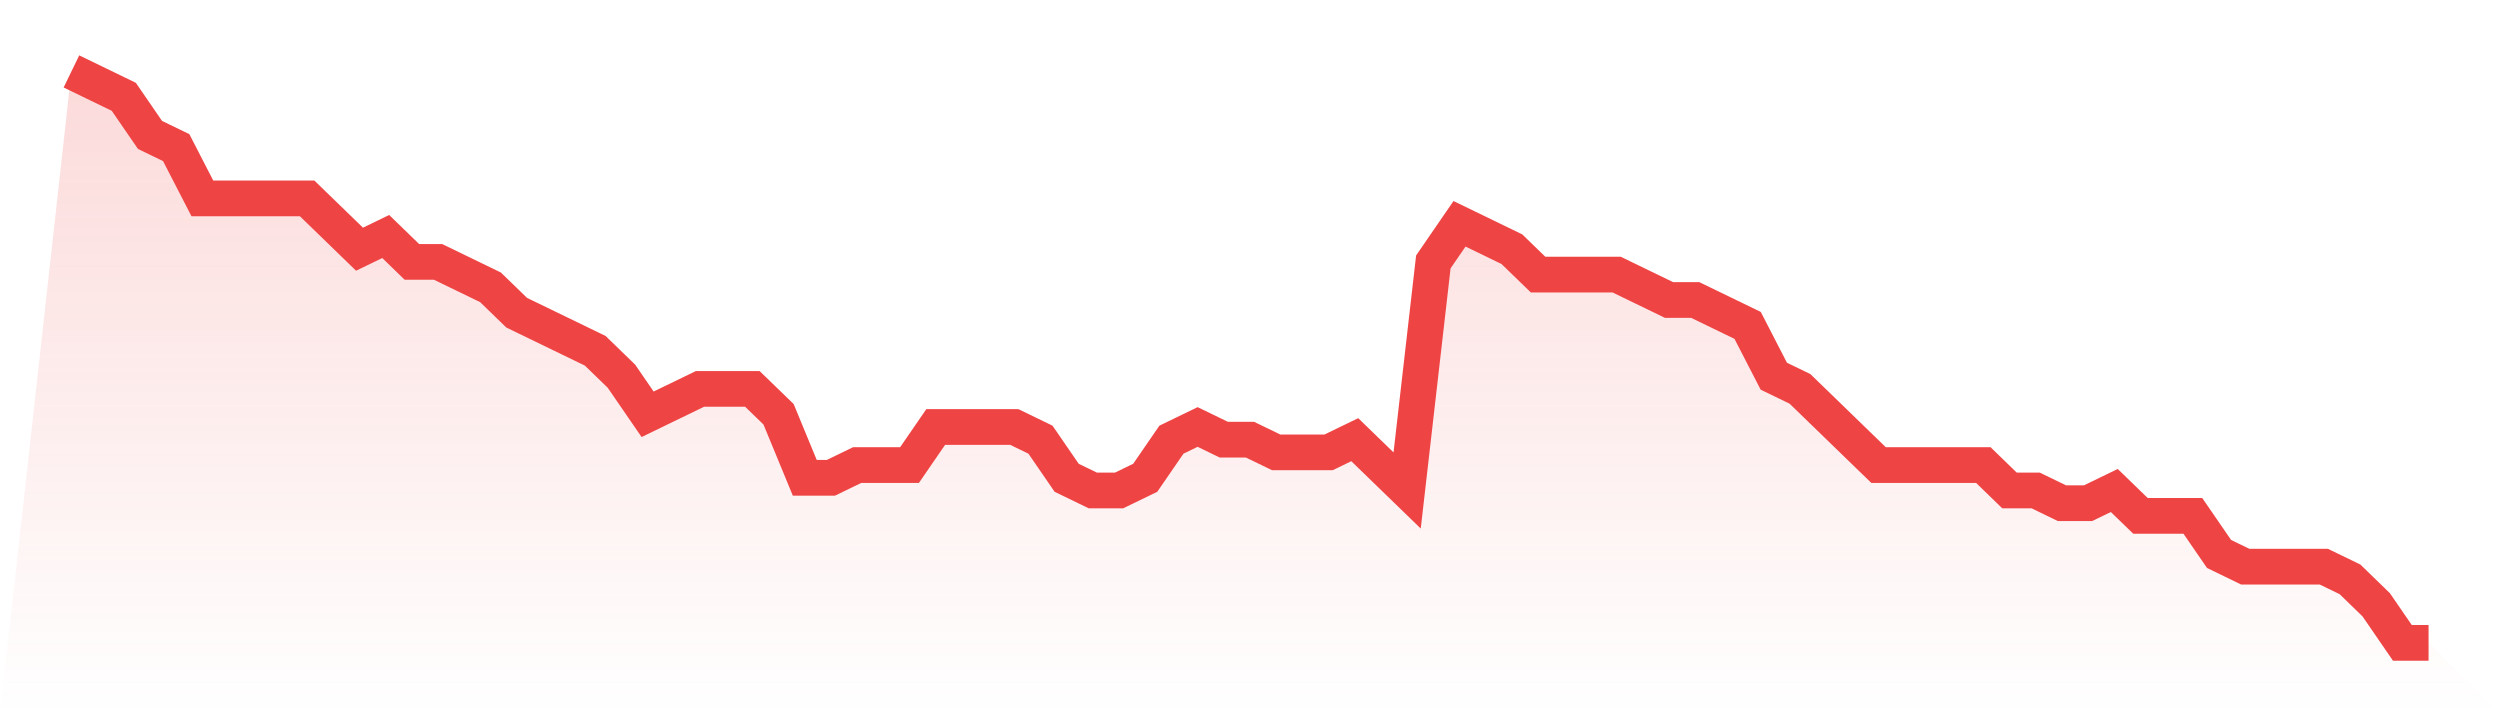 <svg viewBox="0 0 140 40" xmlns="http://www.w3.org/2000/svg">
<defs>
<linearGradient id="gradient" x1="0" x2="0" y1="0" y2="1">
<stop offset="0%" stop-color="#ef4444" stop-opacity="0.2"/>
<stop offset="100%" stop-color="#ef4444" stop-opacity="0"/>
</linearGradient>
</defs>
<path d="M4,4 L4,4 L5.467,4.711 L6.933,5.422 L8.4,7.556 L9.867,8.267 L11.333,11.111 L12.8,11.111 L14.267,11.111 L15.733,11.111 L17.2,11.111 L18.667,12.533 L20.133,13.956 L21.6,13.244 L23.067,14.667 L24.533,14.667 L26,15.378 L27.467,16.089 L28.933,17.511 L30.4,18.222 L31.867,18.933 L33.333,19.644 L34.8,21.067 L36.267,23.2 L37.733,22.489 L39.2,21.778 L40.667,21.778 L42.133,21.778 L43.6,23.2 L45.067,26.756 L46.533,26.756 L48,26.044 L49.467,26.044 L50.933,26.044 L52.4,23.911 L53.867,23.911 L55.333,23.911 L56.8,23.911 L58.267,24.622 L59.733,26.756 L61.2,27.467 L62.667,27.467 L64.133,26.756 L65.6,24.622 L67.067,23.911 L68.533,24.622 L70,24.622 L71.467,25.333 L72.933,25.333 L74.4,25.333 L75.867,24.622 L77.333,26.044 L78.8,27.467 L80.267,14.667 L81.733,12.533 L83.2,13.244 L84.667,13.956 L86.133,15.378 L87.6,15.378 L89.067,15.378 L90.533,15.378 L92,16.089 L93.467,16.8 L94.933,16.8 L96.4,17.511 L97.867,18.222 L99.333,21.067 L100.8,21.778 L102.267,23.2 L103.733,24.622 L105.2,26.044 L106.667,26.044 L108.133,26.044 L109.6,26.044 L111.067,26.044 L112.533,27.467 L114,27.467 L115.467,28.178 L116.933,28.178 L118.4,27.467 L119.867,28.889 L121.333,28.889 L122.8,28.889 L124.267,31.022 L125.733,31.733 L127.2,31.733 L128.667,31.733 L130.133,31.733 L131.6,32.444 L133.067,33.867 L134.533,36 L136,36 L140,40 L0,40 z" fill="url(#gradient)"/>
<path d="M4,4 L4,4 L5.467,4.711 L6.933,5.422 L8.4,7.556 L9.867,8.267 L11.333,11.111 L12.8,11.111 L14.267,11.111 L15.733,11.111 L17.2,11.111 L18.667,12.533 L20.133,13.956 L21.6,13.244 L23.067,14.667 L24.533,14.667 L26,15.378 L27.467,16.089 L28.933,17.511 L30.4,18.222 L31.867,18.933 L33.333,19.644 L34.8,21.067 L36.267,23.2 L37.733,22.489 L39.2,21.778 L40.667,21.778 L42.133,21.778 L43.6,23.2 L45.067,26.756 L46.533,26.756 L48,26.044 L49.467,26.044 L50.933,26.044 L52.4,23.911 L53.867,23.911 L55.333,23.911 L56.8,23.911 L58.267,24.622 L59.733,26.756 L61.2,27.467 L62.667,27.467 L64.133,26.756 L65.6,24.622 L67.067,23.911 L68.533,24.622 L70,24.622 L71.467,25.333 L72.933,25.333 L74.4,25.333 L75.867,24.622 L77.333,26.044 L78.8,27.467 L80.267,14.667 L81.733,12.533 L83.2,13.244 L84.667,13.956 L86.133,15.378 L87.6,15.378 L89.067,15.378 L90.533,15.378 L92,16.089 L93.467,16.8 L94.933,16.8 L96.4,17.511 L97.867,18.222 L99.333,21.067 L100.8,21.778 L102.267,23.2 L103.733,24.622 L105.2,26.044 L106.667,26.044 L108.133,26.044 L109.6,26.044 L111.067,26.044 L112.533,27.467 L114,27.467 L115.467,28.178 L116.933,28.178 L118.4,27.467 L119.867,28.889 L121.333,28.889 L122.8,28.889 L124.267,31.022 L125.733,31.733 L127.2,31.733 L128.667,31.733 L130.133,31.733 L131.6,32.444 L133.067,33.867 L134.533,36 L136,36" fill="none" stroke="#ef4444" stroke-width="2"/>
</svg>